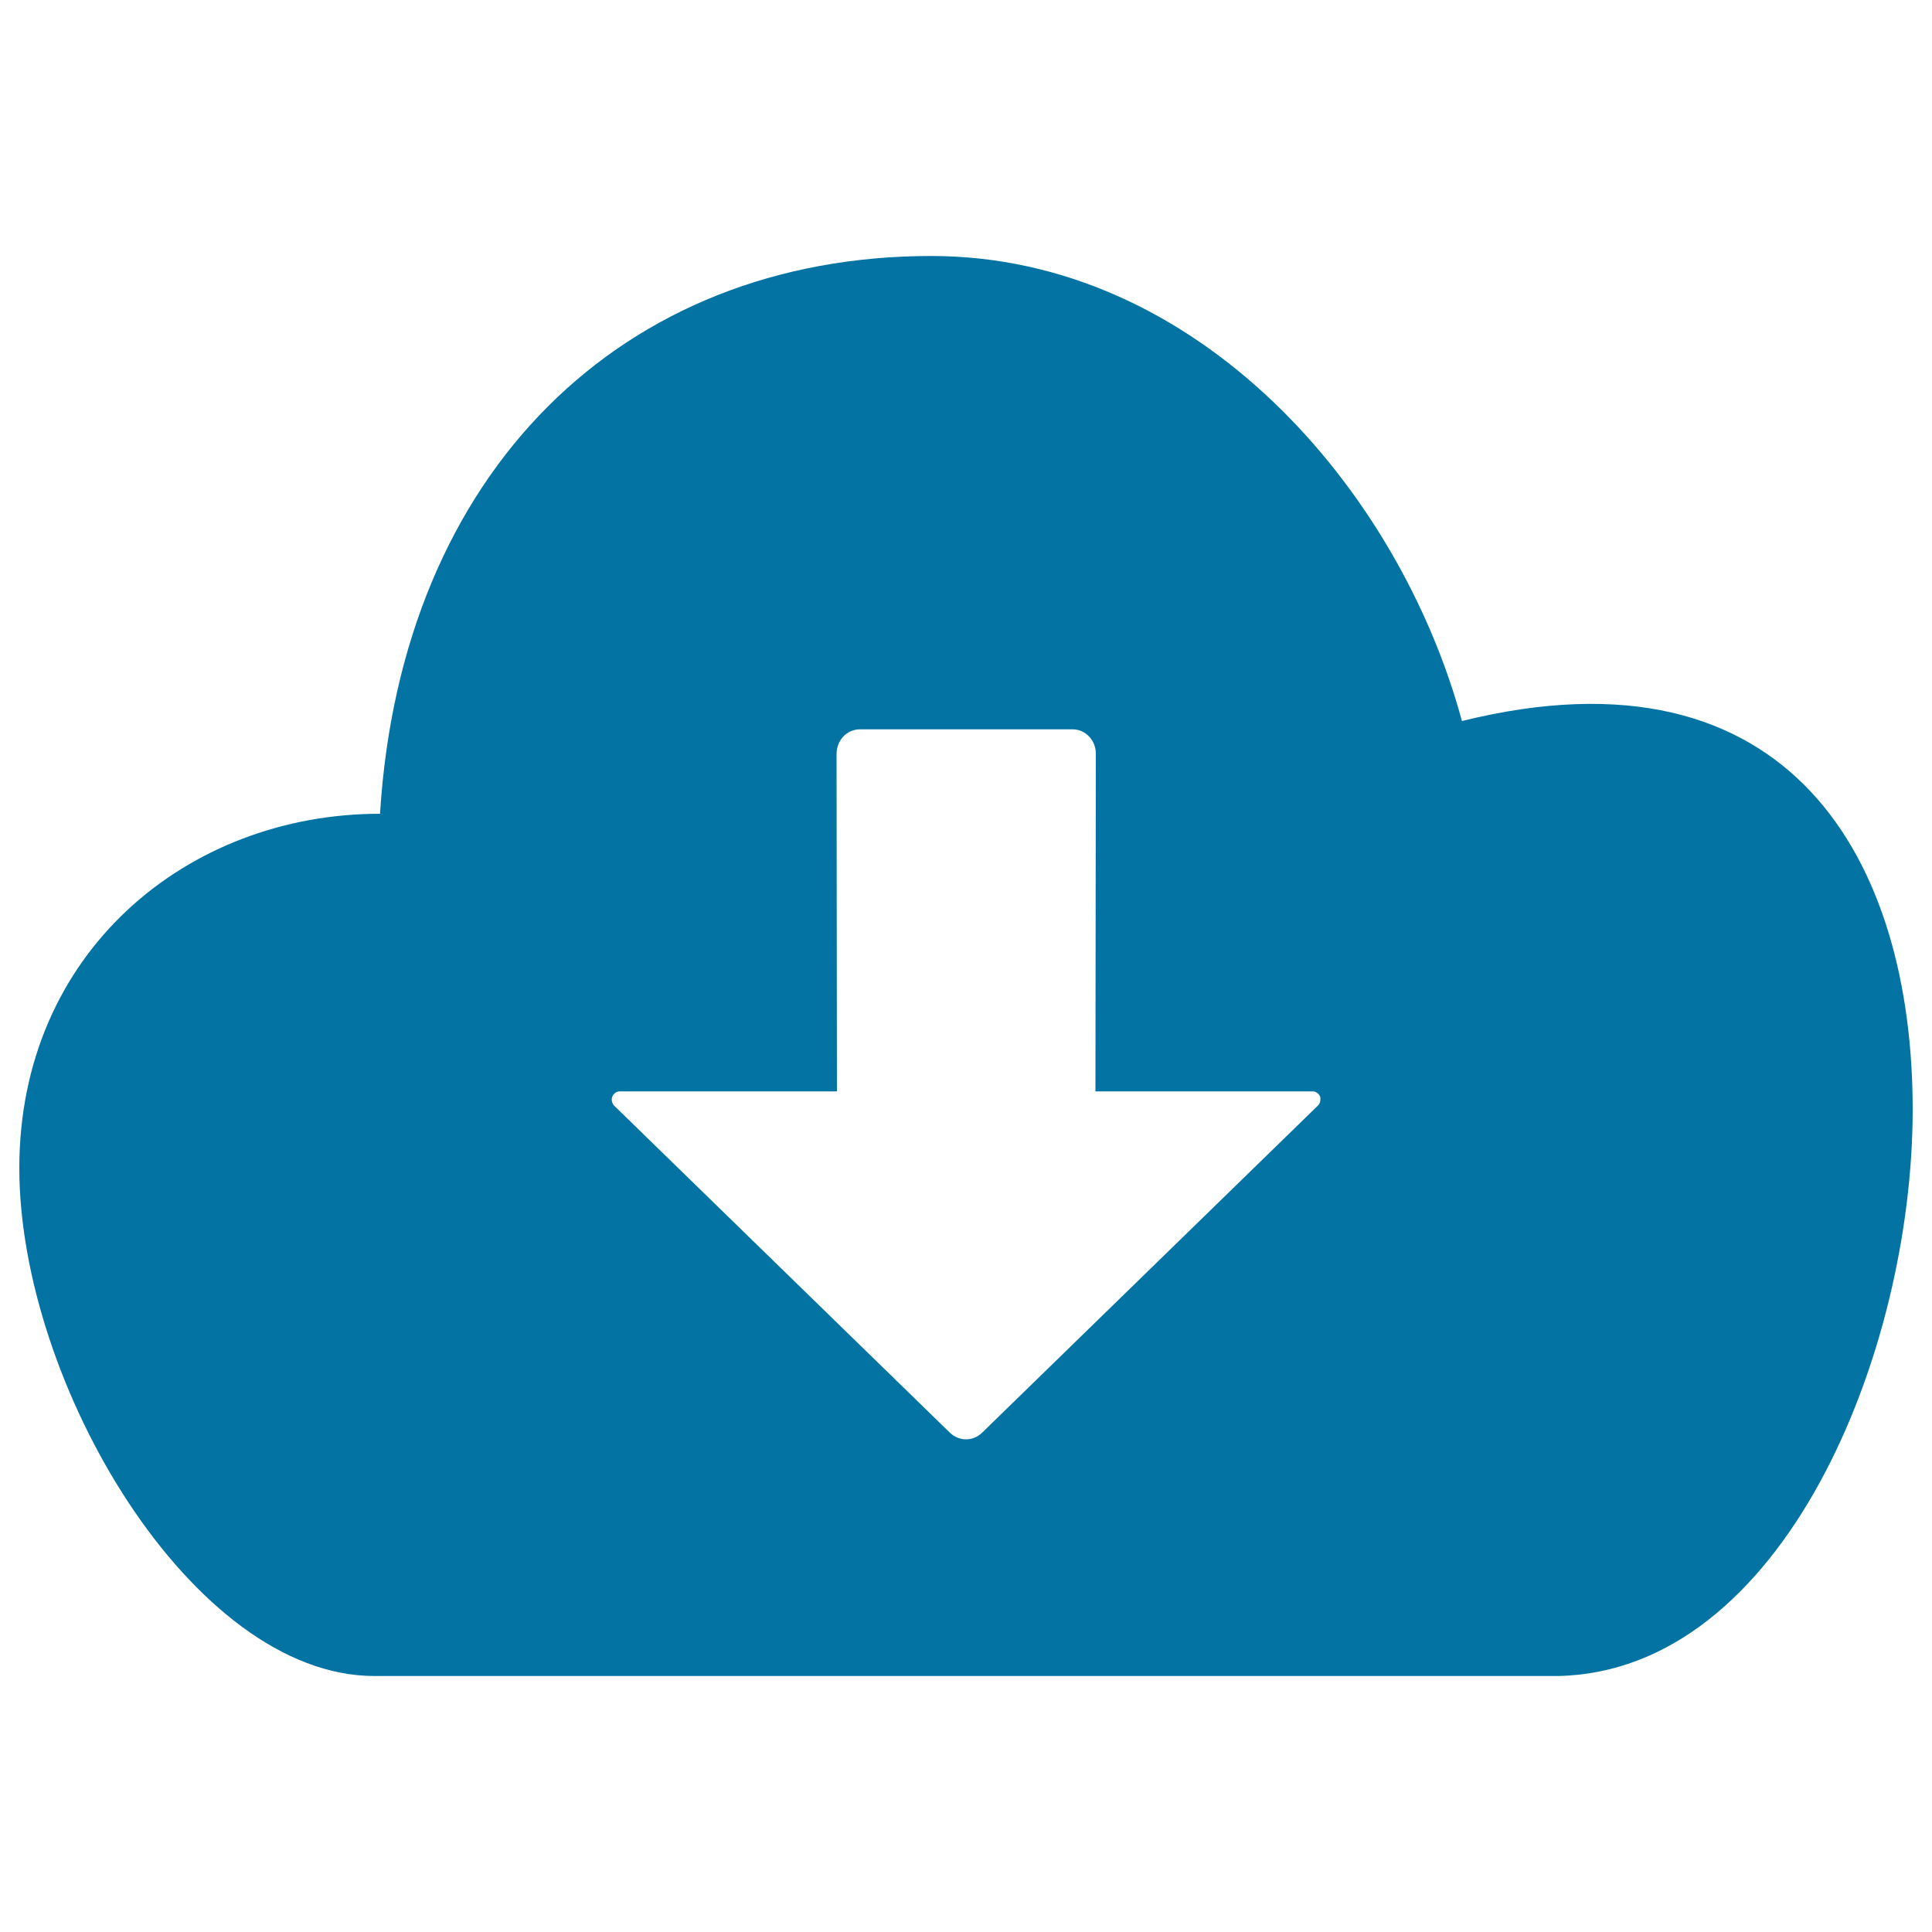 <svg xmlns="http://www.w3.org/2000/svg" viewBox="0 0 1000 1000" style="fill:#0273a2">
<title>Import SVG icon</title>
<path d="M756.7,373.2C723.9,252.4,619.4,132.5,482,132.5c-159.6,0-274.3,111.4-285.3,288.7c-100,0-186.7,72-186.7,183.4C10,716,99.6,867.5,193.8,867.5h612.5C922.6,865.3,990,701,990,574.2C990,446.1,927.3,331,756.7,373.2L756.7,373.2z M682.1,572.3L508.3,741.6c-2.2,2.1-5.1,3.4-8.3,3.4c-3.2,0-6.1-1.3-8.3-3.4L317.9,572.3c-1.1-1.1-1.6-3-1-4.7c0.7-1.6,2.2-2.7,3.8-2.7h112.5l-0.2-174.7c0-3.3,1.2-6.5,3.5-9c2.4-2.5,5.5-3.7,8.6-3.7h110.1c3,0,6.1,1.2,8.5,3.7c2.4,2.5,3.5,5.7,3.5,9l-0.2,174.7h112.5c1.6,0,3.1,1.1,3.8,2.7C683.7,569.3,683.3,571.2,682.1,572.3L682.1,572.3z"/>
</svg>